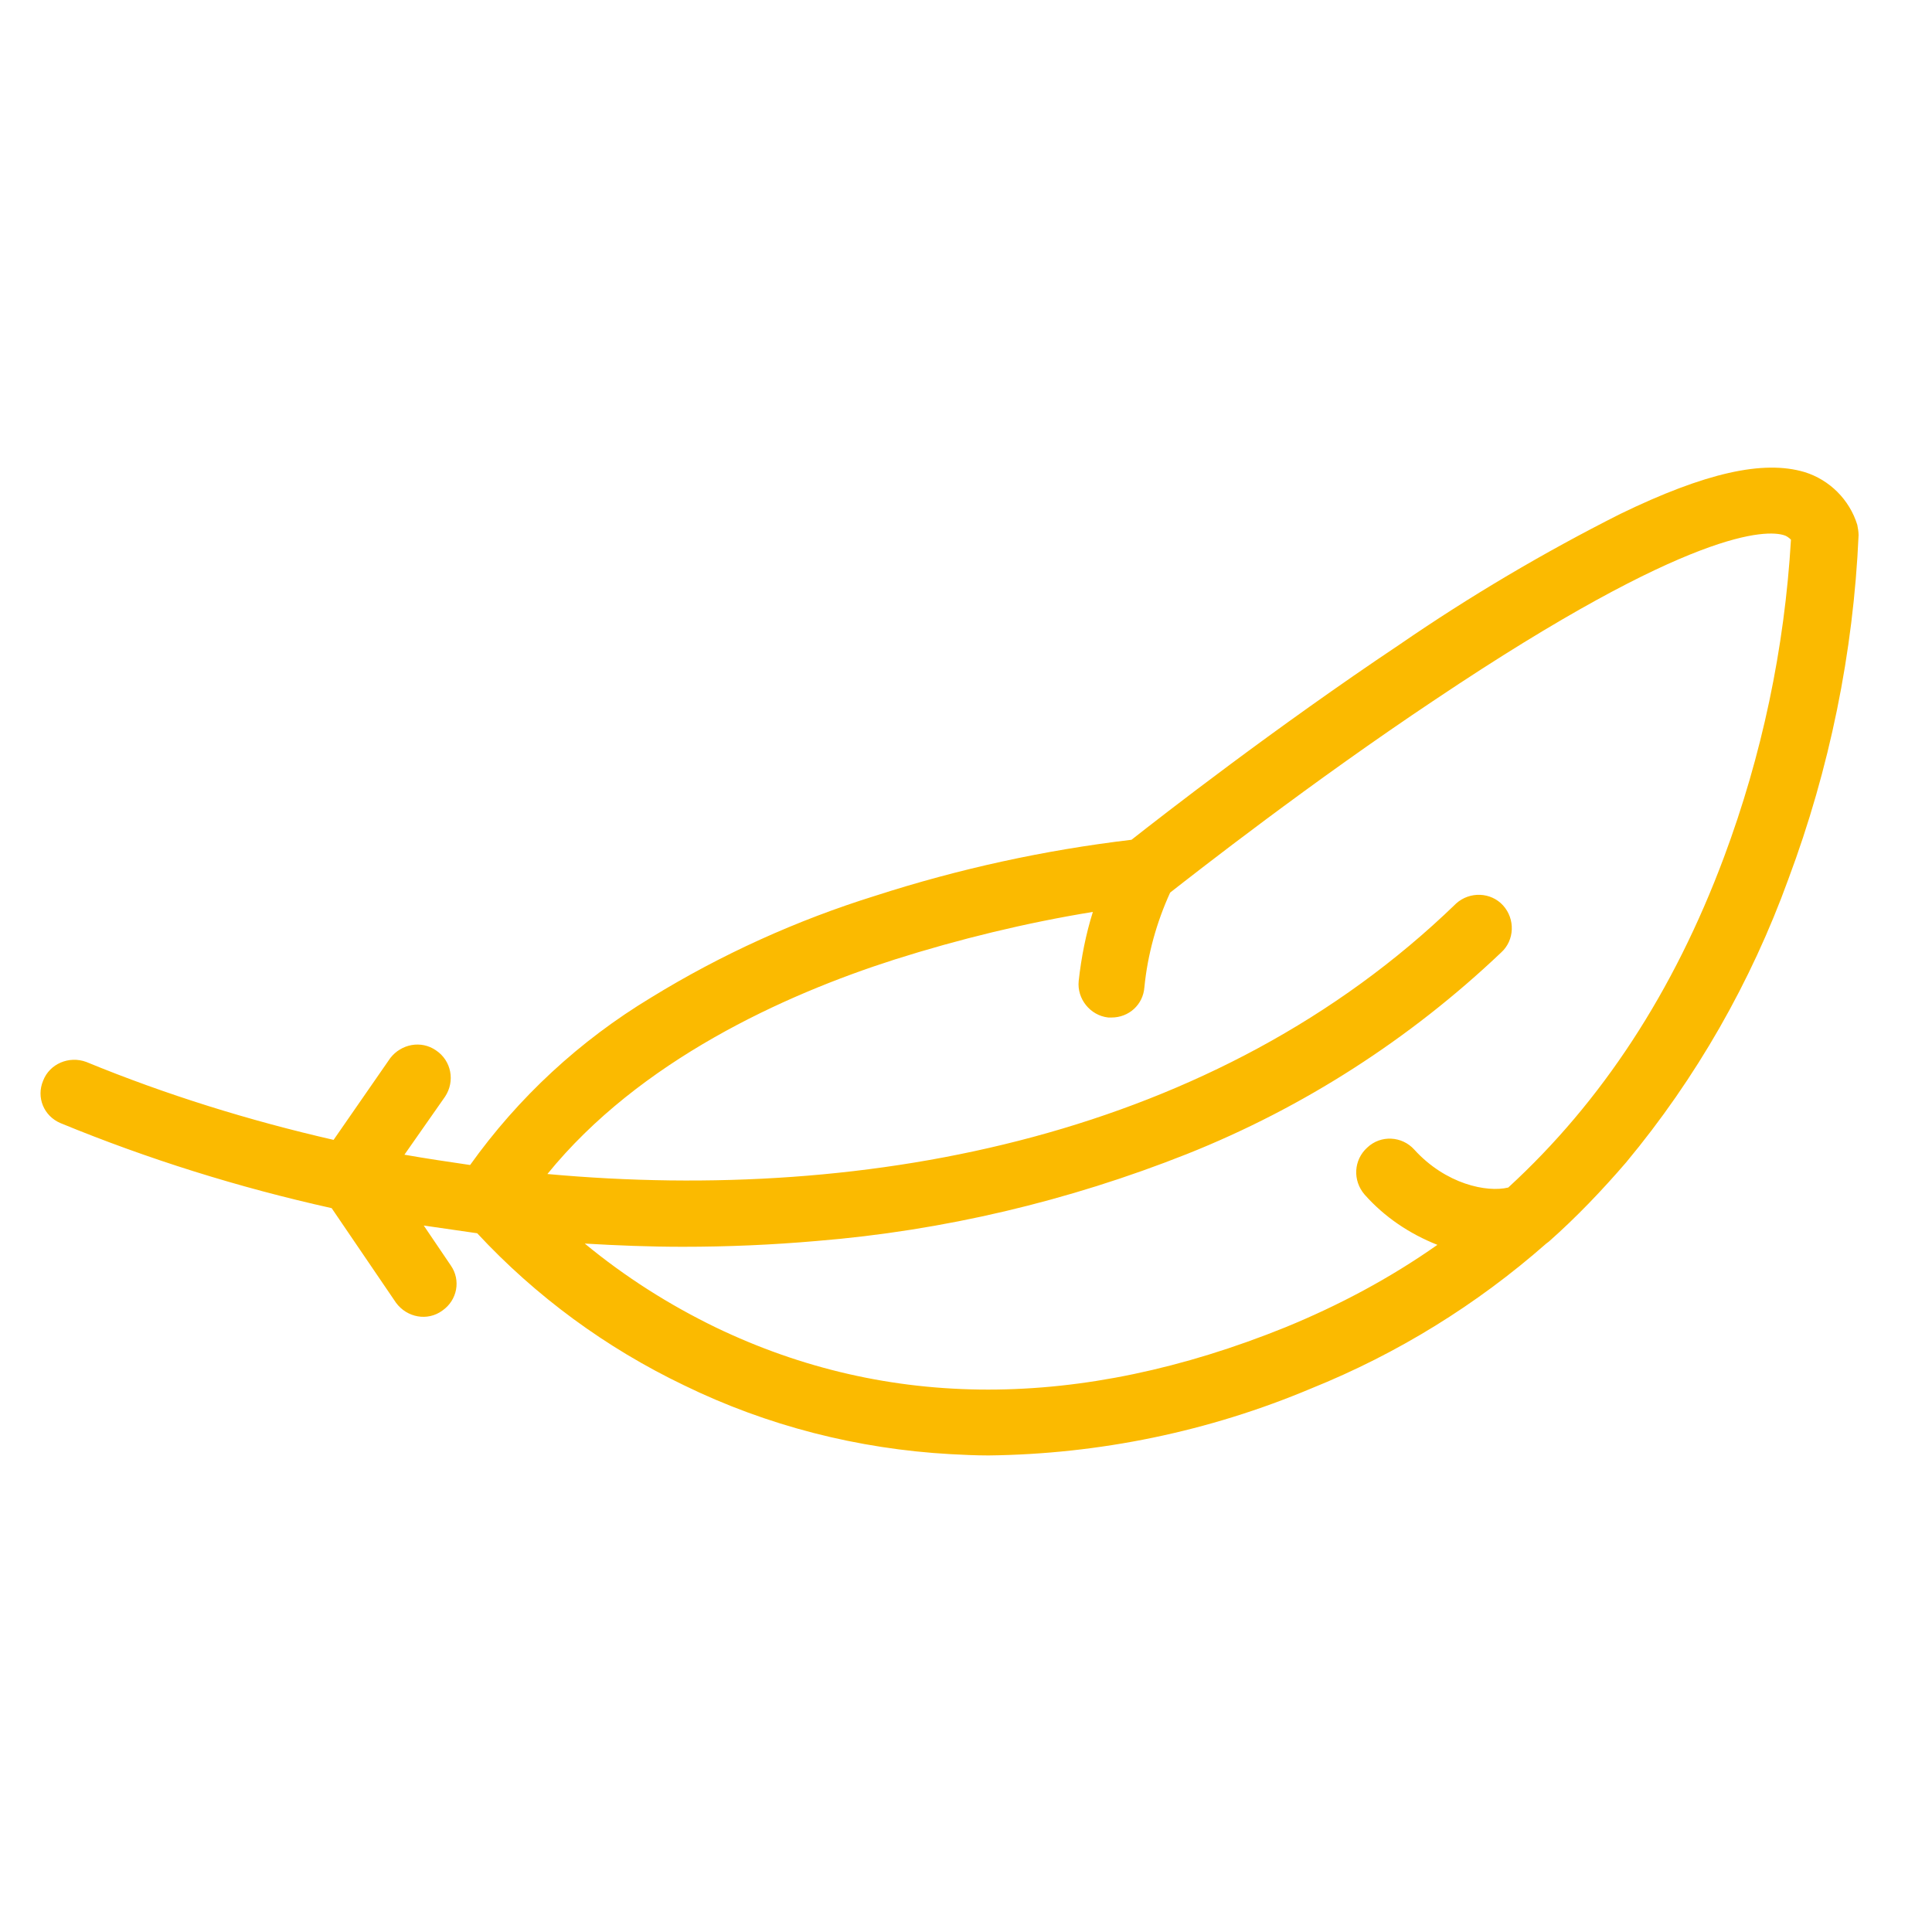 <?xml version="1.0" encoding="utf-8"?>
<svg xmlns="http://www.w3.org/2000/svg" xmlns:xlink="http://www.w3.org/1999/xlink" version="1.1" id="Ebene_1" x="0px" y="0px" viewBox="0 0 300 300" style="enable-background:new 0 0 300 300;" xml:space="preserve" width="120" height="120">
<style type="text/css">
	.st0{clip-path:url(#SVGID_00000009590485031113555960000015371899424855120004_);}
	.st1{fill:#FBBA00;}
</style>
<g>
	<defs>
		<rect id="SVGID_1_" x="6.2" y="72.5" width="282.4" height="153.5"/>
	</defs>
	<clipPath id="SVGID_00000121264183248851777670000010834589492575853732_">
		<use xlink:href="#SVGID_1_" style="overflow:visible;"/>
	</clipPath>
	<g id="Gruppe_34" style="clip-path:url(#SVGID_00000121264183248851777670000010834589492575853732_);">
		<path id="Pfad_36" class="st1" d="M9.4,174.4c13.6,5.6,27.7,10,42.1,13.2l10,14.7c1.7,2.3,4.9,2.9,7.2,1.2c2.3-1.6,2.9-4.7,1.3-7    l-4.2-6.2c2.8,0.4,5.5,0.8,8.3,1.2c9.1,9.8,20,17.8,32.1,23.6c12.9,6.3,27,9.9,41.4,10.7c1.9,0.1,3.9,0.2,5.9,0.2    c17.2-0.2,34.2-3.7,50.1-10.4c13.4-5.4,25.7-13,36.5-22.5c0.1-0.1,0.3-0.2,0.4-0.3c4.3-3.8,8.3-8,12-12.3    c10.9-13.1,19.4-28,25.2-44c6.4-17.1,10.1-35.2,10.9-53.4c0-0.5-0.1-1.1-0.2-1.6c-1.2-3.9-4.3-7-8.2-8.2    c-6.4-1.9-15.4,0.1-28.6,6.5c-11.9,6-23.4,12.8-34.3,20.3c-19.3,12.9-36.9,26.6-41.6,30.3c-13.5,1.6-26.8,4.5-39.8,8.7    c-12.2,3.8-23.9,9.1-34.8,15.8c-11.1,6.7-20.6,15.5-28.1,26c-3.4-0.5-6.8-1-10.2-1.6l6.3-9c1.6-2.4,1-5.6-1.4-7.2    c-2.3-1.6-5.4-1-7.1,1.2L51.8,177c-13.1-3-26-7-38.4-12.1c-2.7-1-5.7,0.3-6.7,2.9C5.6,170.4,6.8,173.3,9.4,174.4 M138.9,149    c10.1-3.2,20.4-5.7,30.8-7.4c-1.1,3.5-1.8,7.1-2.2,10.7c-0.3,2.8,1.8,5.4,4.6,5.7c0,0,0,0,0,0c0.2,0,0.4,0,0.5,0    c2.7,0,4.9-2,5.1-4.7c0.5-5.1,1.9-10.1,4-14.7c4.1-3.2,21.7-17,41.2-30c40-26.8,51.5-26.3,54.1-25.5c0.4,0.1,0.8,0.4,1.1,0.7    c-1,16.9-4.5,33.5-10.4,49.3c-7.8,20.9-19,38-33.5,51.3c-3.3,0.8-9.7-0.5-14.6-5.9c-1.9-2.1-5.2-2.3-7.3-0.3    c-2.1,1.9-2.3,5.1-0.4,7.3c3.1,3.5,7,6.1,11.3,7.8c-7.4,5.2-15.3,9.4-23.6,12.8c-31.9,12.9-61.7,12.9-88.5,0    c-7.2-3.5-14-7.8-20.3-13c5.1,0.3,10.1,0.5,15.2,0.5c7,0,13.9-0.3,20.8-0.9c19.7-1.6,39.1-6.2,57.5-13.5    c18.1-7.2,34.7-17.9,48.8-31.3c2.1-1.9,2.2-5.2,0.3-7.3s-5.2-2.2-7.3-0.3c0,0-0.1,0.1-0.1,0.1c-37.1,35.9-90.7,46.5-141,41.9    C99.3,164.7,121.7,154.5,138.9,149"/>
	</g>
</g>
</svg>
